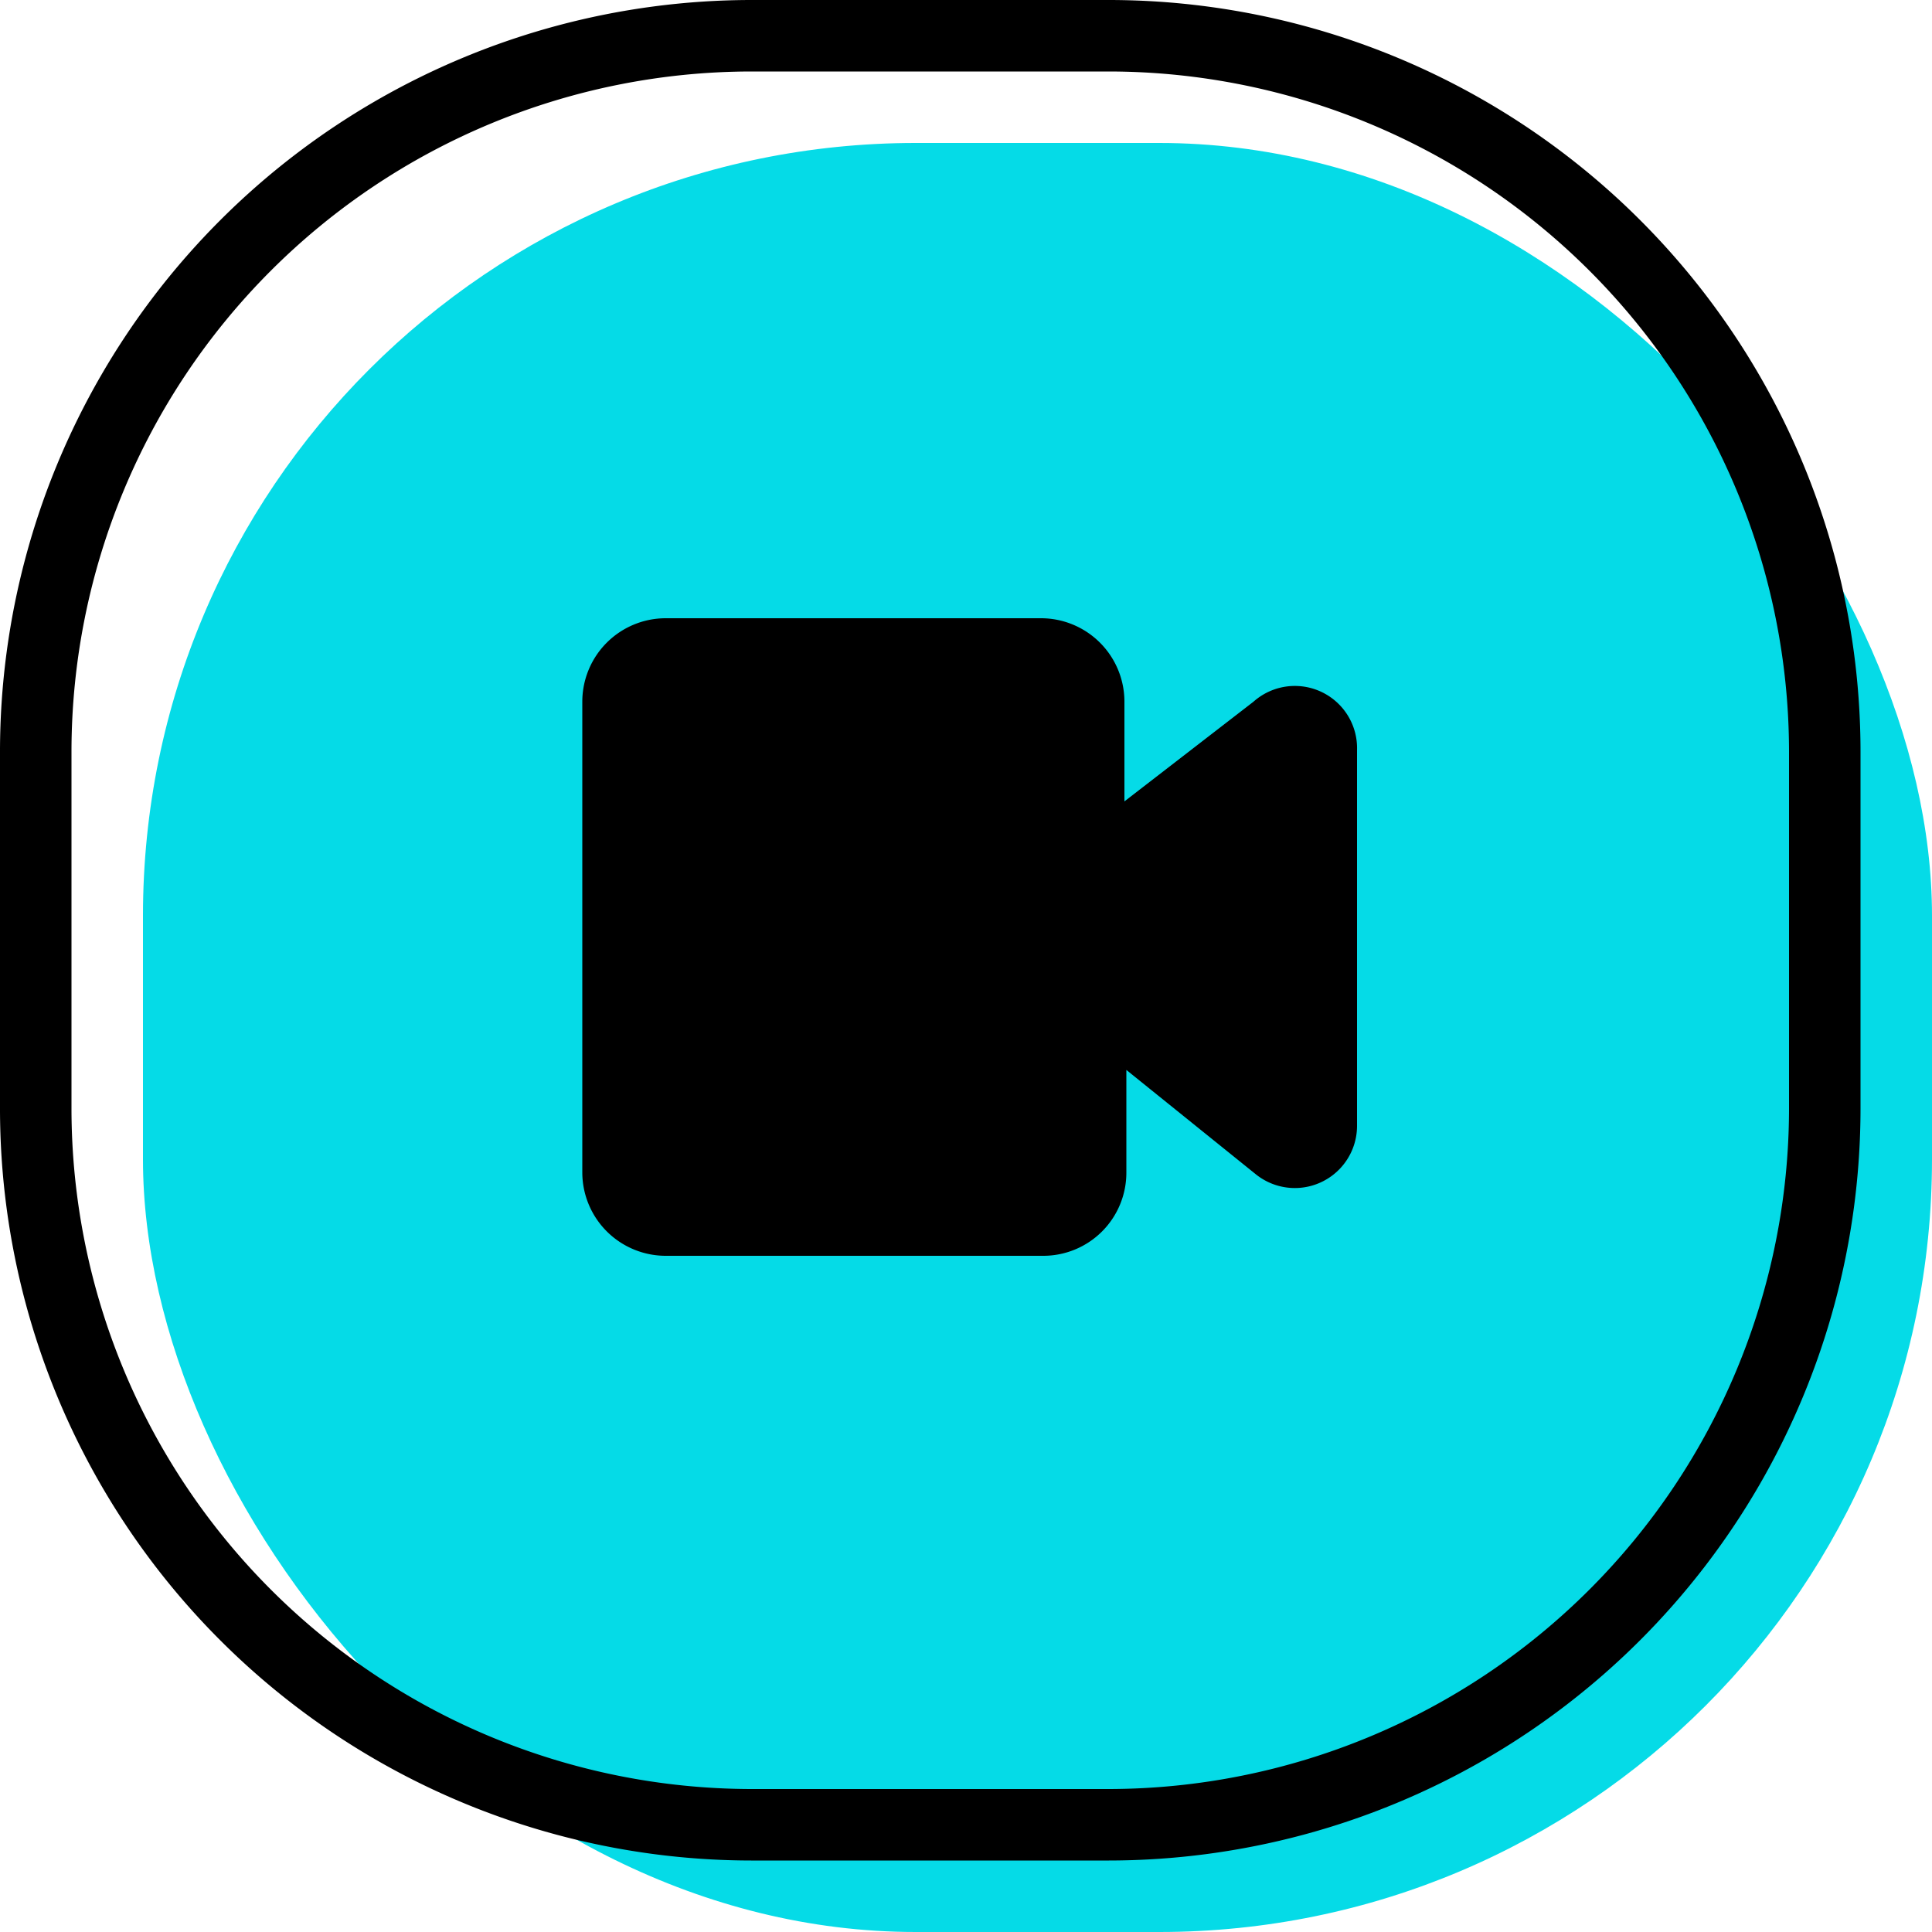 <svg id="图层_1" data-name="图层 1" xmlns="http://www.w3.org/2000/svg" viewBox="0 0 50 50"><defs><style>.cls-1{fill:#05dbe7;}</style></defs><title>Record-Videos-Audio</title><rect class="cls-1" x="3.7" y="3.7" width="46.3" height="46.3" rx="20" ry="20"/><path d="M28.7,48.15H19.44A19.46,19.46,0,0,1,0,28.7V19.44A19.46,19.46,0,0,1,19.44,0H28.7A19.46,19.46,0,0,1,48.15,19.44V28.7A19.47,19.47,0,0,1,28.7,48.15ZM19.44,1.85A17.61,17.61,0,0,0,1.85,19.44V28.7A17.62,17.62,0,0,0,19.44,46.3H28.7A17.63,17.63,0,0,0,46.3,28.7V19.44A17.62,17.62,0,0,0,28.7,1.85Z"/><path d="M32.44,18.16,29.1,20.74V18.18A2.16,2.16,0,0,0,26.94,16H17.23a2.16,2.16,0,0,0-2.16,2.16V30.35a2.16,2.16,0,0,0,2.16,2.15H27a2.15,2.15,0,0,0,2.15-2.15V27.69l3.35,2.7a1.61,1.61,0,0,0,2.62-1.26V19.41A1.61,1.61,0,0,0,32.44,18.16Z"/></svg>